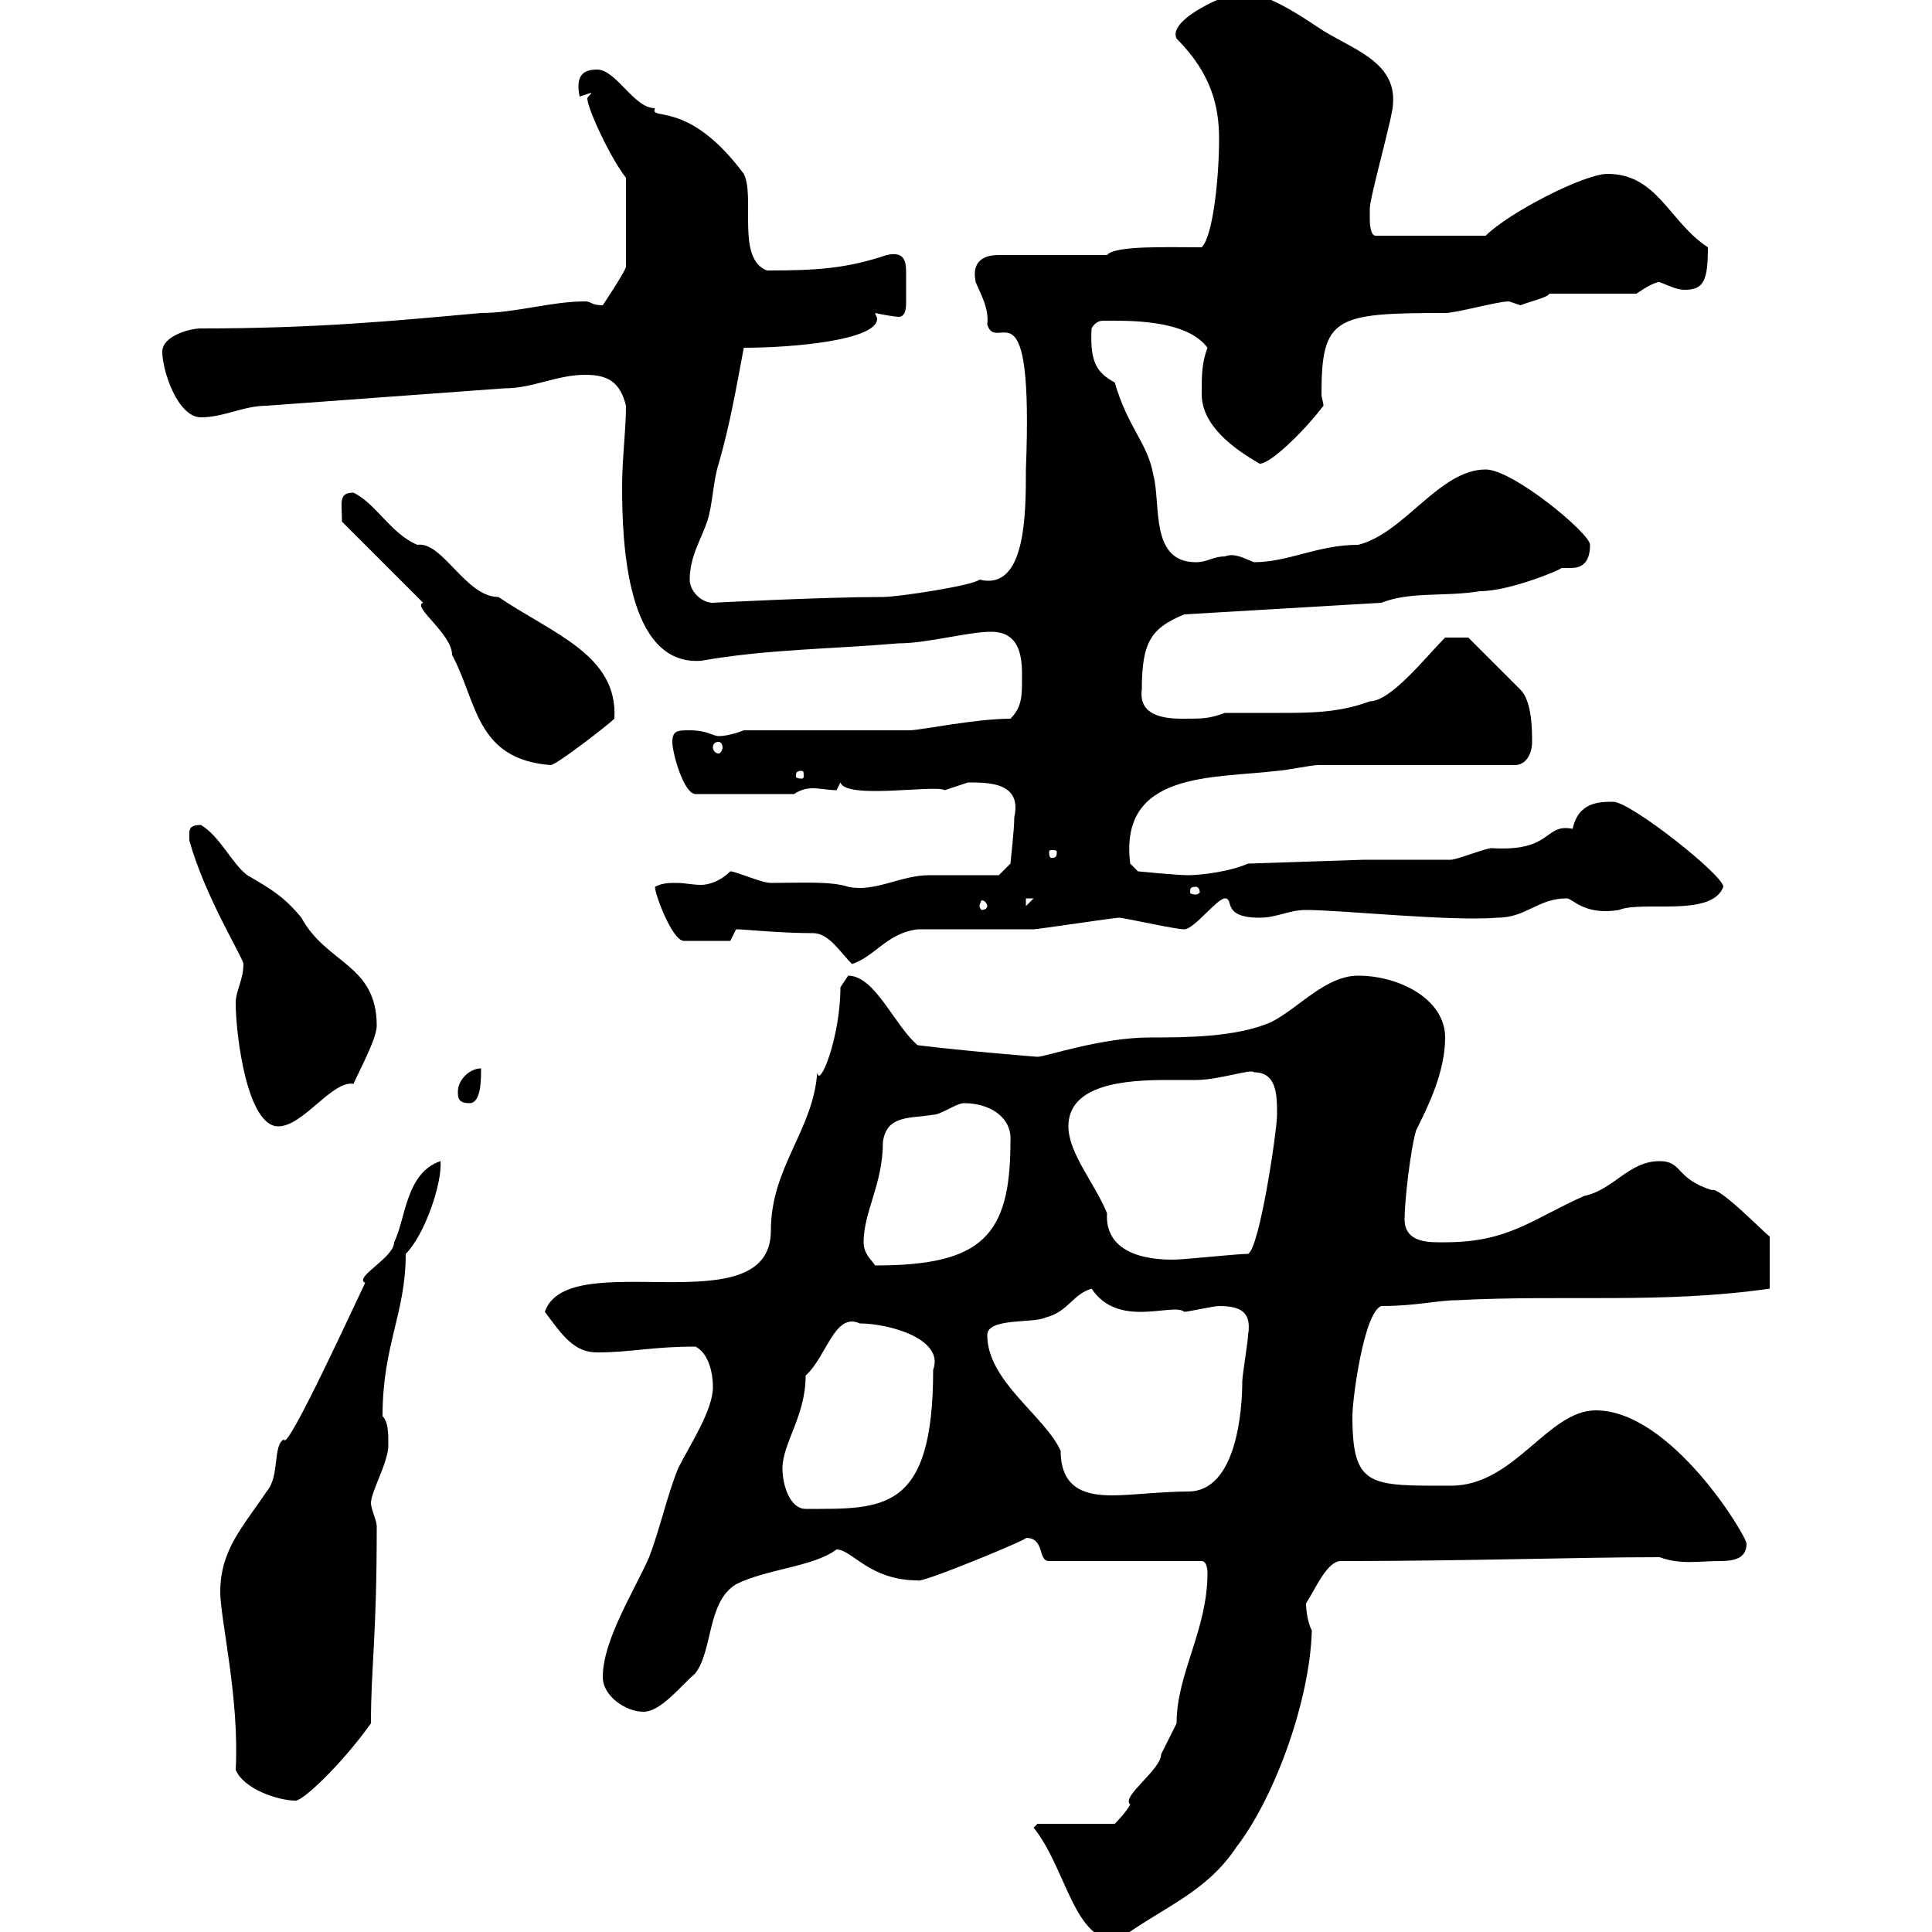 <svg xmlns="http://www.w3.org/2000/svg" xmlns:xlink="http://www.w3.org/1999/xlink" width="300" height="300"><path d="M160.50 283.80C165.60 290.10 166.80 301.80 173.70 301.20C180.60 296.10 187.20 294 192 286.80C198 279 203.40 264 203.70 253.20C202.80 251.40 202.80 249 202.80 249C204.30 246.60 206.10 242.40 208.20 242.40C228 242.40 245.10 241.80 257.70 241.80C261 243 263.70 242.40 267 242.40C269.10 242.40 271.20 242.10 271.20 239.70C271.20 238.50 259.50 219 247.80 219C240.30 219 235.20 230.70 225.30 230.70C212.70 230.70 210 231 210 219.90C210 217.20 211.80 203.70 214.50 202.80C219.90 202.80 223.20 201.90 226.20 201.90C243 201 258 202.50 274.80 200.10L274.80 192C274.20 191.70 267 184.20 265.80 184.80C260.10 183 261.30 180.30 257.70 180.30C252.90 180.30 250.50 184.80 246 185.70C237.90 189.30 234.30 192.90 224.40 192.90C222.30 192.90 218.10 193.20 218.10 189.30C218.10 186.60 219 178.50 219.90 175.50C221.70 171.90 224.40 166.50 224.40 161.10C224.40 155.10 217.20 151.50 210.90 151.50C205.80 151.50 201.60 156.60 197.40 158.70C192 161.10 183.90 161.10 178.50 161.10C171 161.10 162.30 164.10 161.10 164.10C161.10 164.10 149.70 163.20 142.50 162.30C138.90 159.30 135.90 151.50 131.70 151.50C131.70 151.50 130.50 153.30 130.50 153.30C130.50 161.10 127.20 169.20 126.90 166.50C126.30 175.50 119.70 181.20 119.70 191.10C119.70 206.10 88.20 193.20 84.60 203.70C87.30 207.30 89.10 210 92.70 210C98.10 210 101.10 209.10 108 209.10C109.80 210 110.70 212.70 110.70 215.40C110.70 219 107.10 224.40 105.30 228C103.50 232.50 102.60 237 100.80 241.80C98.40 247.20 93.60 254.70 93.60 260.40C93.60 263.40 97.20 265.80 99.90 265.80C102.60 265.80 105.60 261.90 108 259.80C110.70 256.20 109.80 248.70 114.30 246C119.10 243.60 126.30 243.30 129.90 240.60C132.30 240.60 135 245.40 142.50 245.40C142.80 246 160.20 238.80 159.30 238.80C162.30 238.80 161.10 242.40 162.90 242.40L186.60 242.40C187.50 242.40 187.50 244.20 187.50 244.20C187.50 253.20 182.70 259.80 182.70 267.60C182.70 267.60 180.90 271.20 180.30 272.40C180.30 274.80 174 279 175.50 280.20C174.90 281.40 173.10 283.20 173.10 283.20L161.10 283.20ZM34.20 247.20C34.20 251.40 37.20 263.70 36.60 274.80C37.80 277.80 43.20 279.60 45.90 279.60C47.10 279.60 53.10 273.90 57.60 267.60C57.60 258.60 58.50 254.70 58.50 237C58.50 236.10 57.60 234.30 57.60 233.40C57.60 231.60 60.30 227.10 60.30 224.40C60.30 222.60 60.30 220.80 59.40 219.90C59.40 208.80 63 204 63 194.70C66 191.70 68.70 183.60 68.40 180.30C63 182.10 63 189.30 61.20 192.90C61.20 195.30 54.90 198.30 56.70 199.20C55.80 201 44.40 225.90 44.10 223.50C42.30 224.40 43.50 229.20 41.40 231.60C37.80 237 34.20 240.60 34.20 247.20ZM121.50 228C121.50 224.10 125.10 219.90 125.10 213.60C128.40 210.60 129.60 203.70 133.50 205.50C138 205.50 146.70 207.90 144.90 212.70C144.90 234.90 137.10 234.30 125.10 234.30C122.70 234.30 121.50 230.70 121.50 228ZM153.30 207.30C153.30 204.60 160.50 205.50 162.30 204.60C165.90 203.70 166.50 201 169.50 200.10C173.70 206.40 182.10 202.20 183.90 203.70C184.50 203.70 188.40 202.80 189.30 202.80C192.60 202.80 194.40 203.70 193.80 207.30C193.80 208.20 192.90 213.60 192.90 214.50C192.90 219 192 231.60 184.50 231.60C180.60 231.60 175.50 232.20 172.80 232.20C169.20 232.20 164.70 231.60 164.70 225.30C162.30 219.90 153.30 214.50 153.30 207.30ZM134.10 192.90C134.10 188.10 137.10 183.90 137.10 177.30C137.70 173.10 141.30 173.70 144.90 173.10C146.10 173.10 148.50 171.30 149.70 171.30C153.60 171.30 157.20 173.40 156.90 177.30C156.90 192 152.40 196.50 135.90 196.50C135.30 195.60 134.10 194.70 134.10 192.90ZM165.90 174.90C165.90 168.30 174.90 167.70 181.20 167.70C183 167.70 184.50 167.70 185.70 167.70C189.30 167.70 194.40 165.90 194.70 166.50C198.30 166.50 198.30 170.10 198.30 173.10C198.30 175.50 195.60 193.80 193.80 194.70C192 194.70 183.90 195.60 182.10 195.60C175.50 195.60 171.60 193.20 171.90 188.40C170.10 183.90 165.90 179.10 165.90 174.90ZM36.60 155.70C36.60 160.80 38.40 174.90 43.20 174.90C47.10 174.90 51.60 167.70 54.90 168.30C55.20 167.40 58.50 161.40 58.50 159.30C58.50 149.70 50.70 149.70 46.80 142.50C44.10 139.20 42 138 38.40 135.90C36 134.10 34.20 129.90 31.20 128.10C29.10 128.10 29.40 129 29.40 130.50C31.80 139.20 37.80 148.80 37.80 149.70C37.80 152.10 36.60 153.90 36.60 155.70ZM71.10 169.50C71.10 170.40 71.10 171.30 72.90 171.30C74.70 171.30 74.70 167.70 74.70 165.90C72.90 165.90 71.10 167.70 71.10 169.50ZM114.30 144.30C115.50 144.30 121.20 144.90 126.30 144.90C128.70 144.90 130.50 147.90 132.30 149.70C135.90 148.50 137.70 144.90 142.50 144.30C144.90 144.30 157.50 144.30 160.50 144.30C161.10 144.30 173.10 142.50 173.70 142.50C174.60 142.50 182.40 144.30 183.90 144.30C185.40 144.30 189 139.50 190.20 139.50C191.70 139.50 189.60 142.50 195.60 142.50C198.30 142.50 200.10 141.30 202.80 141.30C208.20 141.30 225.30 143.10 232.50 142.50C237 142.50 238.80 139.50 243.30 139.50C244.20 139.50 246 142.20 251.40 141.30C255 139.80 265.80 142.50 267.60 137.70C267.60 135.90 253.20 124.50 250.50 124.50C248.40 124.50 245.10 124.50 244.20 128.70C239.70 127.80 241.20 132.30 231.60 131.70C230.70 131.70 226.20 133.50 225.30 133.50C224.40 133.50 214.50 133.50 211.80 133.50L193.80 134.10C191.10 135.30 186.60 135.90 184.50 135.90C182.70 135.90 176.70 135.30 176.70 135.30L175.50 134.10C173.70 119.70 188.40 120.90 198.30 119.70C199.20 119.70 203.70 118.80 204.60 118.80C209.10 118.80 230.70 118.80 235.20 118.80C237 118.80 237.90 117 237.90 115.20C237.90 113.40 237.90 108.90 236.10 107.10L228 99L224.40 99C221.40 102 216 108.90 212.70 108.90C207.90 110.70 203.40 110.70 198.60 110.70C196.20 110.70 193.20 110.70 190.20 110.70C187.80 111.60 186.60 111.60 183.90 111.60C181.80 111.60 176.70 111.60 177.30 107.10C177.30 99.60 178.80 97.50 183.90 95.40L214.50 93.60C219 91.80 224.40 92.70 229.80 91.80C234.60 91.80 243 88.20 242.40 88.20C243 88.20 243.60 88.20 243.90 88.20C245.40 88.20 246.90 87.60 246.90 84.60C246.90 82.80 234.90 72.90 230.70 72.90C223.50 72.90 218.10 82.80 210.90 84.60C204.60 84.60 200.10 87.30 194.70 87.30C193.20 86.70 191.70 85.80 190.20 86.40C188.40 86.40 187.50 87.30 185.70 87.30C178.50 87.30 180.30 78.30 179.10 73.80C178.20 68.70 175.20 66.60 173.10 59.40C170.40 57.90 169.20 56.40 169.50 51C169.80 50.40 170.40 49.80 171.30 49.80C174.90 49.80 184.20 49.50 187.50 54C186.60 56.40 186.60 58.20 186.60 61.20C186.60 66 191.40 69.60 195.60 72C197.40 72 202.80 66.60 205.50 63C205.50 62.40 205.20 61.80 205.20 61.20C205.20 49.20 207.30 48.60 224.40 48.60C226.20 48.60 232.50 46.80 234.30 46.80C234.30 46.80 236.10 47.40 236.10 47.40C237.60 46.80 240.30 46.20 240.60 45.60L254.10 45.60C255 45 256.80 43.80 257.70 43.80C259.20 44.40 260.40 45 261.60 45C264.60 45 265.20 43.50 265.20 38.40C259.20 34.50 257.40 27 249.60 27C246 27 234.30 33 230.70 36.60L213.60 36.60C212.70 36.60 212.70 34.20 212.70 34.20C212.70 33 212.70 32.40 212.70 32.40C212.70 30.60 216.30 18 216.30 16.20C216.90 9.30 209.40 7.50 204.60 4.20C201.90 2.40 196.50-1.20 192.90-1.20C190.80-1.20 181.20 3 182.70 6C188.10 11.40 189.30 16.50 189.30 21.60C189.30 27.30 188.40 36.60 186.60 38.40C181.20 38.40 173.10 38.10 171.90 39.60L155.10 39.60C150.30 39.60 151.50 43.50 151.50 43.80C152.40 45.90 153.60 48 153.30 50.40C154.80 55.20 160.50 42.60 159.30 72.90C159.30 79.80 159.30 91.80 152.10 90C151.20 90.90 139.50 92.70 137.10 92.70C127.80 92.70 110.40 93.60 110.70 93.60C108.90 93.60 107.10 91.80 107.10 90C107.10 86.40 108.90 83.70 109.80 81C110.70 78.30 110.70 74.70 111.60 72C113.40 65.70 114.30 60.30 115.50 54C123.30 54 136.20 52.80 136.20 49.50C136.20 49.20 135.90 48.90 135.90 48.60C137.10 48.90 139.20 49.20 139.50 49.20C140.70 49.20 140.70 47.70 140.70 46.80C140.70 45.60 140.70 44.10 140.70 43.80C140.70 43.50 140.70 43.20 140.70 42.30C140.70 40.50 140.40 39 137.70 39.60C131.40 41.70 126.90 42 119.10 42C114.30 40.20 117.30 30.60 115.50 27C106.80 15.30 100.80 18.90 101.70 16.80C98.40 16.80 95.70 10.80 92.70 10.80C90.30 10.80 89.40 12 90 15L91.80 14.40C91.80 14.70 91.20 15 91.20 15.30C91.20 16.80 94.80 24.60 97.20 27.60L97.20 41.40C97.20 42 93.60 47.40 93.60 47.40C91.80 47.40 91.80 46.80 90.90 46.80C85.50 46.80 80.10 48.60 74.70 48.60C61.50 49.80 49.20 51 31.20 51C29.40 51 25.20 52.20 25.20 54.60C25.20 57.60 27.60 64.80 31.20 64.80C34.80 64.80 37.80 63 41.40 63C54 62.10 65.70 61.20 78.30 60.30C82.80 60.30 86.40 58.20 90.90 58.20C94.50 58.20 96.30 59.40 97.20 63C97.20 66.90 96.60 71.10 96.60 75.60C96.60 84 97.20 103.50 108.90 102.60C119.10 100.80 129 100.80 139.50 99.90C144 99.90 150.30 98.10 153.90 98.10C158.70 98.10 158.70 102.60 158.70 105.30C158.70 108 158.70 109.80 156.90 111.60C151.50 111.60 142.80 113.40 141.30 113.40L115.50 113.40C114 114 112.50 114.30 111.60 114.30C110.70 114.30 109.80 113.40 107.10 113.40C105.30 113.40 104.40 113.40 104.40 115.20C104.40 117 106.20 123.30 108 123.30L123.30 123.30C124.20 122.70 125.10 122.40 126.30 122.40C127.20 122.40 128.70 122.70 129.90 122.70C129.90 122.70 130.50 121.50 130.50 121.50C131.40 124.20 145.20 121.80 146.70 122.70C146.70 122.70 150.30 121.50 150.30 121.50C153.60 121.50 158.70 121.50 157.50 126.90C157.50 128.70 156.90 134.10 156.90 134.10L155.10 135.90C153.30 135.90 146.10 135.90 144.30 135.90C139.80 135.90 135.90 138.60 131.70 137.70C129 136.80 124.20 137.10 119.70 137.10C118.20 137.10 114.30 135.30 113.40 135.30C111.90 136.80 110.10 137.40 108.90 137.40C107.40 137.40 106.50 137.10 105 137.10C103.80 137.10 102.90 137.10 101.70 137.70C101.70 138.90 104.40 146.10 106.20 146.10L113.40 146.10C113.40 146.10 114.30 144.30 114.30 144.30ZM153.30 140.70C153.30 141 153 141.30 152.40 141.30C152.40 141.30 152.10 141 152.10 140.70C152.10 140.40 152.40 139.80 152.40 139.80C153 139.80 153.30 140.40 153.30 140.70ZM159.30 139.50L160.50 139.50L159.30 140.70ZM185.70 137.70C186 137.70 186.30 138 186.30 138.60C186.30 138.60 186 138.90 185.70 138.90C184.80 138.90 184.80 138.60 184.80 138.60C184.80 138 184.80 137.70 185.70 137.70ZM164.10 132.30C164.10 133.20 163.80 133.20 163.20 133.20C163.20 133.20 162.90 133.20 162.90 132.30C162.90 132 163.20 132 163.20 132C163.80 132 164.10 132 164.10 132.30ZM124.50 119.70C124.80 119.70 124.80 120 124.80 120.60C124.80 120.60 124.80 120.90 124.50 120.90C123.60 120.90 123.60 120.60 123.60 120.60C123.60 120 123.60 119.70 124.50 119.70ZM65.70 93.60C63.90 94.20 70.20 98.40 70.20 101.70C74.10 108.90 73.80 117.90 85.50 118.80C86.40 118.80 94.50 112.50 95.40 111.60C96 101.70 85.80 98.40 77.40 92.70C72.30 92.70 68.70 84 64.80 84.60C60.60 82.80 58.50 78.30 54.90 76.50C52.50 76.50 53.10 78 53.10 81ZM111.60 115.20C111.90 115.20 112.20 115.50 112.20 116.10C112.20 116.40 111.90 117 111.60 117C111 117 110.70 116.40 110.70 116.10C110.70 115.50 111 115.20 111.60 115.20Z"/></svg>